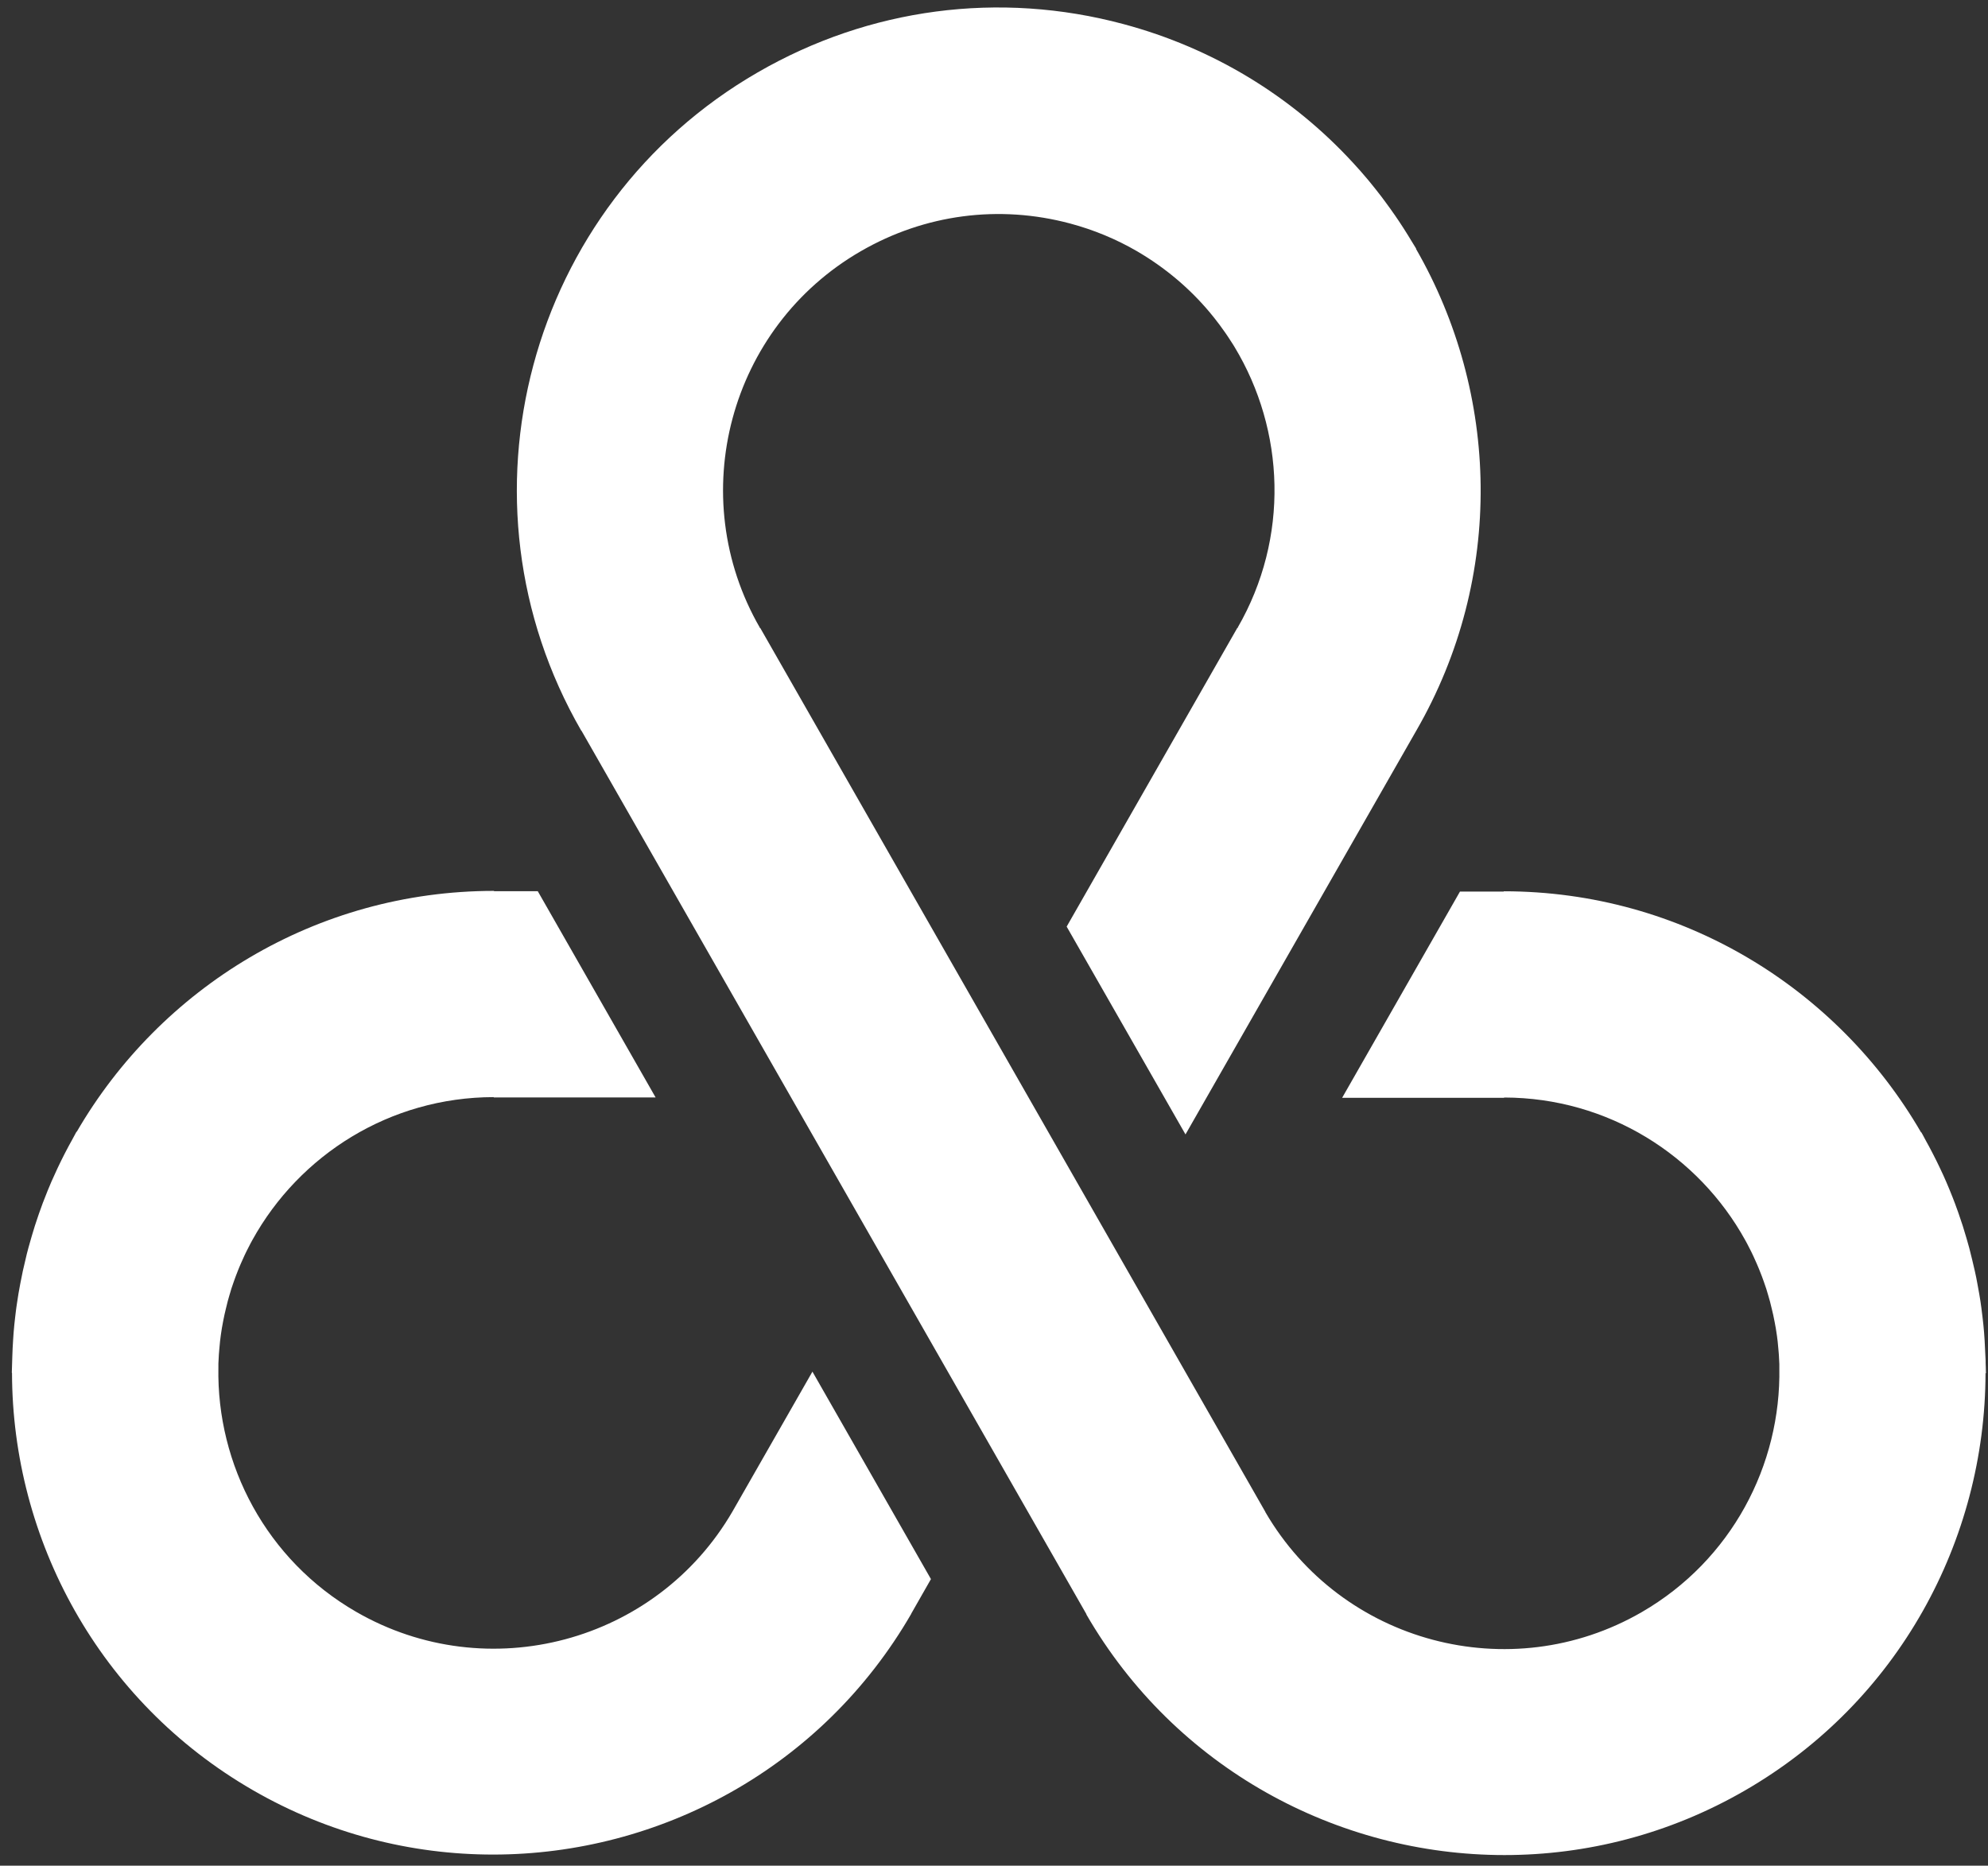 <svg width="163" height="153" viewBox="0 0 163 153" fill="none" xmlns="http://www.w3.org/2000/svg">
<rect x="0" y="0" width="163" height="153" fill="#333333" stroke="none"/>
<path fill-rule="evenodd" clip-rule="evenodd" d="M162.815 112.071C162.822 112.249 162.829 112.427 162.829 112.605L162.813 112.613H162.797C162.773 126.265 155.7 139.544 143.052 146.843C136.845 150.428 130.056 152.128 123.355 152.128C109.688 152.128 96.376 145.039 89.061 132.375L89.101 132.358H89.069L47.677 59.925H47.661C36.769 41.046 43.259 16.826 62.13 5.934C71.274 0.649 81.931 -0.759 92.12 1.977C99.451 3.943 105.909 7.884 110.926 13.338L110.934 13.346C111.347 13.791 111.743 14.244 112.132 14.706C112.16 14.738 112.186 14.77 112.212 14.803C112.239 14.835 112.265 14.867 112.293 14.9C112.633 15.312 112.957 15.725 113.281 16.146C113.325 16.203 113.368 16.261 113.41 16.32C113.453 16.379 113.495 16.437 113.54 16.494C113.823 16.874 114.106 17.271 114.381 17.667C114.43 17.74 114.478 17.811 114.527 17.882C114.575 17.953 114.624 18.023 114.673 18.096C114.94 18.493 115.199 18.897 115.449 19.302C115.49 19.367 115.528 19.431 115.567 19.496C115.605 19.561 115.644 19.626 115.684 19.69C115.749 19.799 115.816 19.906 115.883 20.013C115.964 20.143 116.045 20.273 116.121 20.402H116.097C122.91 32.233 123.42 47.277 116.121 59.925L97.201 93.03L91.27 82.656L87.458 75.988L101.45 51.493H101.507L101.474 51.477C105.739 44.096 105.35 35.284 101.223 28.454C101.203 28.418 101.181 28.384 101.159 28.349C101.136 28.315 101.114 28.28 101.094 28.244C100.99 28.076 100.881 27.912 100.772 27.747C100.728 27.681 100.684 27.615 100.641 27.548C100.616 27.512 100.59 27.473 100.564 27.435C100.537 27.396 100.511 27.358 100.487 27.321C100.439 27.255 100.392 27.188 100.344 27.121C100.23 26.958 100.113 26.794 99.993 26.634C99.969 26.605 99.947 26.575 99.924 26.544C99.902 26.514 99.88 26.484 99.856 26.456C99.67 26.205 99.475 25.962 99.273 25.719C99.261 25.707 99.251 25.693 99.241 25.679C99.231 25.665 99.22 25.65 99.208 25.638C97.566 23.672 95.551 21.956 93.204 20.589C91.513 19.61 89.684 18.849 87.75 18.331C81.915 16.769 75.822 17.57 70.586 20.597C59.783 26.828 56.077 40.69 62.308 51.485V51.509H62.34L103.748 123.983V123.999C109.995 134.746 123.817 138.436 134.596 132.213C141.976 127.948 146.038 120.139 145.892 112.168V111.861C145.884 111.61 145.868 111.351 145.852 111.1C145.848 111.035 145.842 110.969 145.836 110.902C145.83 110.835 145.824 110.768 145.819 110.704C145.803 110.477 145.779 110.242 145.755 110.016L145.755 110.015C145.739 109.861 145.722 109.708 145.698 109.563C145.682 109.457 145.666 109.35 145.65 109.243C145.633 109.136 145.617 109.029 145.601 108.923C145.585 108.842 145.571 108.761 145.556 108.68C145.542 108.599 145.528 108.519 145.512 108.438C145.472 108.235 145.431 108.033 145.391 107.839C145.35 107.661 145.31 107.491 145.269 107.321C145.229 107.135 145.18 106.949 145.132 106.763C145.123 106.731 145.115 106.7 145.106 106.668C145.066 106.52 145.025 106.367 144.978 106.221C144.929 106.042 144.881 105.873 144.824 105.703C144.792 105.61 144.76 105.515 144.727 105.42C144.695 105.325 144.662 105.229 144.63 105.136C144.602 105.059 144.573 104.98 144.545 104.901C144.517 104.822 144.488 104.744 144.46 104.667C144.387 104.464 144.306 104.262 144.225 104.068C144.169 103.93 144.112 103.785 144.047 103.647C143.958 103.437 143.861 103.226 143.764 103.016C143.707 102.903 143.651 102.781 143.594 102.66L143.594 102.659C143.48 102.432 143.367 102.206 143.246 101.98L143.101 101.713C139.257 94.746 131.836 90.02 123.339 90.004L123.315 90.028H110.044L119.706 73.115H123.299V73.091C137.897 73.091 150.659 81.046 157.505 92.852H157.529C157.617 92.997 157.695 93.145 157.773 93.294C157.818 93.378 157.862 93.463 157.909 93.548L158.176 94.034C158.379 94.414 158.581 94.811 158.775 95.199C158.844 95.337 158.909 95.474 158.976 95.614C159.011 95.688 159.046 95.763 159.083 95.838C159.253 96.194 159.423 96.558 159.576 96.922C159.652 97.09 159.72 97.257 159.788 97.424C159.823 97.508 159.857 97.591 159.892 97.675L159.892 97.677C160.03 98.016 160.167 98.355 160.296 98.703C160.38 98.921 160.458 99.145 160.536 99.365C160.556 99.423 160.576 99.48 160.596 99.536C160.709 99.868 160.822 100.192 160.928 100.524C161.025 100.823 161.114 101.122 161.203 101.43C161.226 101.51 161.25 101.591 161.274 101.672C161.341 101.902 161.41 102.135 161.47 102.369C161.51 102.53 161.551 102.694 161.591 102.858C161.632 103.022 161.672 103.186 161.713 103.348L161.713 103.35C161.786 103.648 161.858 103.947 161.923 104.246C162.004 104.594 162.069 104.941 162.133 105.289L162.133 105.29C162.19 105.573 162.239 105.856 162.287 106.139L162.287 106.14C162.352 106.512 162.409 106.884 162.457 107.256C162.489 107.515 162.522 107.782 162.554 108.041C162.603 108.438 162.643 108.842 162.676 109.247C162.684 109.36 162.692 109.476 162.7 109.591C162.708 109.706 162.716 109.822 162.724 109.935C162.748 110.38 162.773 110.825 162.789 111.27C162.805 111.448 162.805 111.626 162.805 111.804C162.808 111.893 162.811 111.982 162.815 112.071ZM76.33 129.496L76.348 129.526L76.332 129.494L76.33 129.496ZM66.613 112.484L76.33 129.496L74.721 132.318H74.705L74.721 132.334C67.406 144.998 54.094 152.087 40.426 152.087C33.726 152.087 26.937 150.388 20.73 146.803C8.09 139.504 1.009 126.233 0.985 112.589L0.969 112.573C0.969 112.439 0.975 112.306 0.981 112.172C0.987 112.039 0.993 111.905 0.993 111.772C1.001 111.594 1.009 111.416 1.009 111.238C1.025 110.785 1.042 110.348 1.074 109.903C1.079 109.749 1.092 109.592 1.105 109.437C1.111 109.362 1.117 109.288 1.122 109.215C1.155 108.81 1.195 108.414 1.244 108.009C1.26 107.832 1.285 107.651 1.308 107.472C1.32 107.389 1.331 107.306 1.341 107.224C1.36 107.1 1.378 106.976 1.396 106.852C1.432 106.604 1.468 106.355 1.511 106.107C1.559 105.824 1.608 105.541 1.665 105.258C1.729 104.91 1.802 104.562 1.875 104.214C1.94 103.914 2.013 103.615 2.085 103.316L2.085 103.315C2.158 102.984 2.239 102.66 2.328 102.336C2.379 102.142 2.437 101.945 2.495 101.747C2.528 101.631 2.562 101.514 2.595 101.398C2.612 101.342 2.628 101.286 2.645 101.23C2.718 100.984 2.791 100.735 2.87 100.491C2.954 100.227 3.043 99.968 3.133 99.706C3.156 99.639 3.179 99.572 3.202 99.504C3.299 99.221 3.396 98.946 3.502 98.671C3.631 98.331 3.769 97.983 3.906 97.643L4.222 96.89C4.384 96.526 4.545 96.17 4.715 95.806C4.812 95.596 4.918 95.377 5.023 95.167C5.217 94.778 5.411 94.39 5.622 94.001L5.889 93.516C5.954 93.398 6.016 93.281 6.079 93.164C6.142 93.046 6.204 92.929 6.269 92.812H6.293C13.139 81.013 25.901 73.059 40.507 73.059V73.083H44.092L53.754 89.996H40.483V89.971C31.97 89.98 24.549 94.713 20.698 101.681L20.552 101.948C20.43 102.174 20.317 102.401 20.204 102.628C20.147 102.741 20.091 102.862 20.034 102.984L20.034 102.984C19.937 103.194 19.84 103.404 19.751 103.615C19.701 103.722 19.655 103.833 19.611 103.942C19.598 103.974 19.585 104.005 19.573 104.036C19.555 104.081 19.537 104.126 19.519 104.17C19.456 104.325 19.395 104.477 19.338 104.635C19.31 104.711 19.281 104.79 19.253 104.869C19.225 104.948 19.196 105.027 19.168 105.104C19.103 105.29 19.039 105.476 18.974 105.67C18.946 105.771 18.916 105.869 18.887 105.966C18.864 106.041 18.841 106.115 18.82 106.188C18.799 106.266 18.776 106.344 18.753 106.422C18.724 106.523 18.694 106.625 18.666 106.73C18.642 106.823 18.62 106.917 18.598 107.01C18.575 107.103 18.553 107.196 18.529 107.289C18.509 107.374 18.488 107.461 18.468 107.548C18.448 107.635 18.428 107.722 18.407 107.807C18.374 107.946 18.348 108.082 18.322 108.22C18.31 108.281 18.299 108.343 18.286 108.405C18.254 108.567 18.221 108.729 18.197 108.891C18.171 109.028 18.151 109.169 18.132 109.309C18.121 109.383 18.111 109.457 18.1 109.53C18.092 109.607 18.082 109.682 18.072 109.757C18.061 109.832 18.051 109.907 18.043 109.983C18.019 110.21 17.995 110.445 17.979 110.671C17.963 110.794 17.955 110.923 17.948 111.046L17.946 111.068C17.93 111.319 17.914 111.578 17.906 111.828V112.136C17.76 120.107 21.83 127.924 29.202 132.18C39.981 138.403 53.811 134.713 60.058 123.951L66.613 112.484Z" fill="white"/>
</svg>
